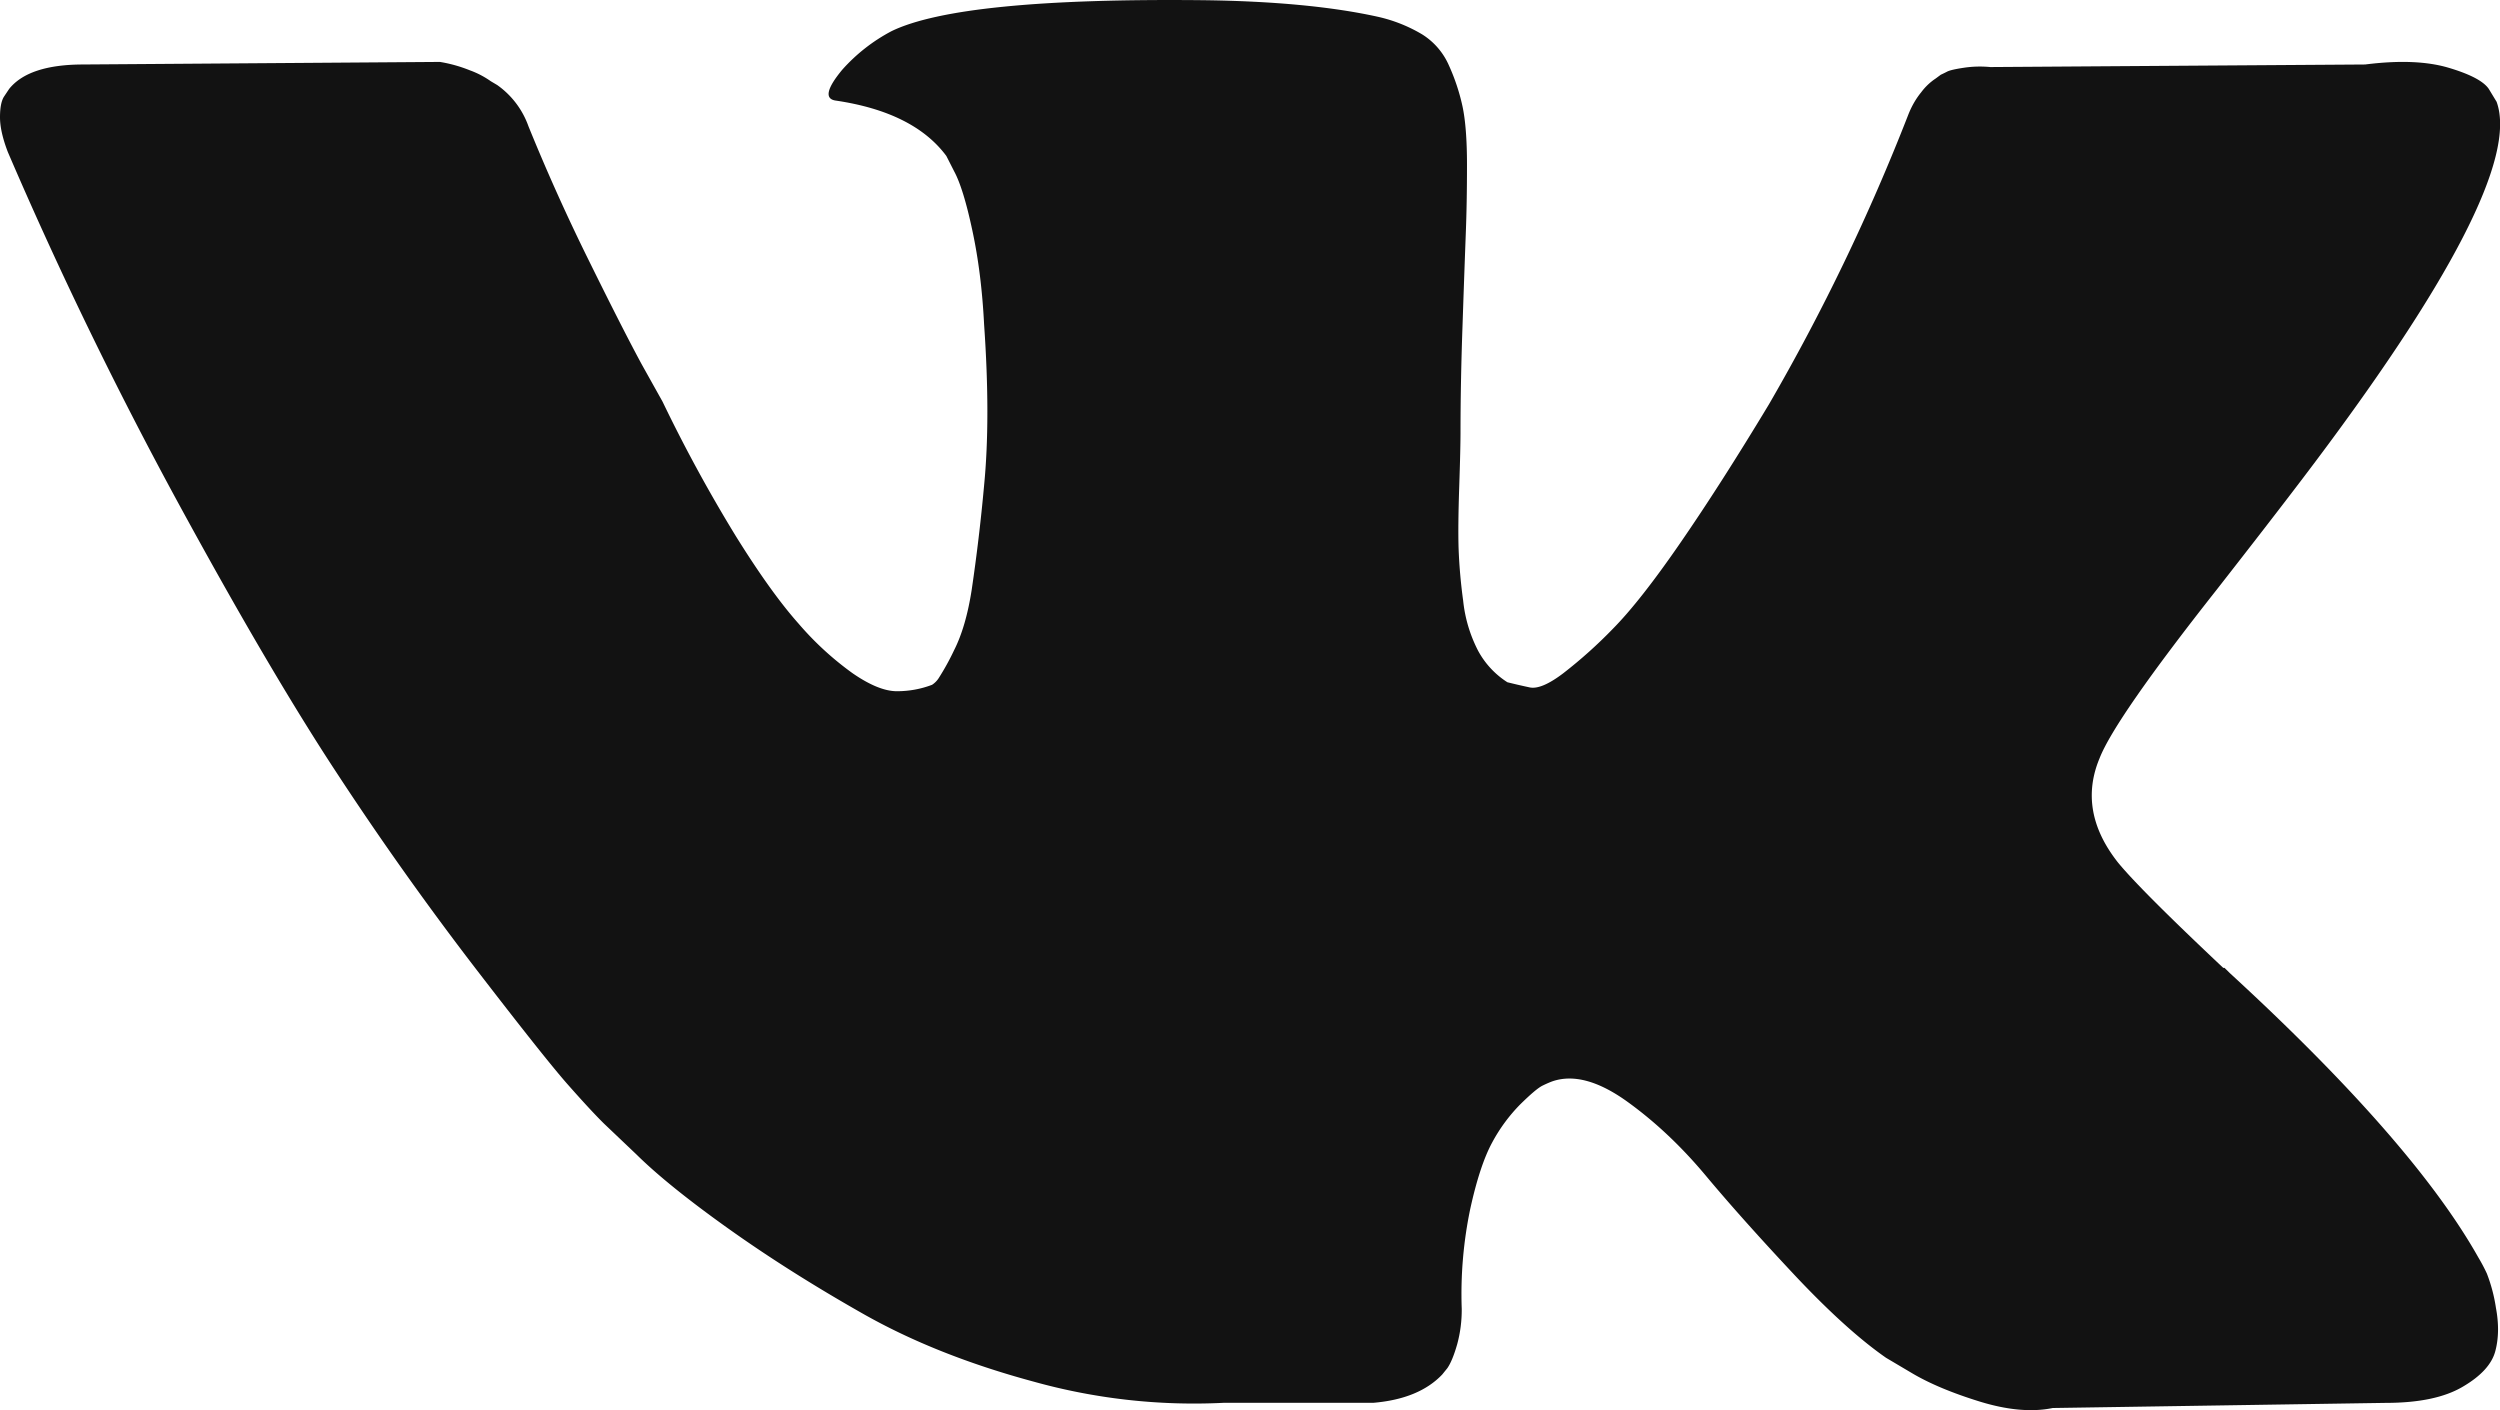 <svg width="39" height="22" fill="none" xmlns="http://www.w3.org/2000/svg"><g clip-path="url(#clip0_502_575)"><path d="M38.795 19.867a2.705 2.705 0 00-.133-.251c-.677-1.204-1.97-2.684-3.878-4.437l-.04-.04-.021-.02-.02-.02h-.02c-.867-.816-1.415-1.365-1.645-1.647-.42-.534-.514-1.076-.284-1.625.163-.415.772-1.291 1.828-2.63.555-.71.994-1.278 1.32-1.707 2.341-3.078 3.356-5.045 3.045-5.902l-.122-.201c-.081-.12-.292-.231-.63-.331s-.771-.117-1.299-.05l-5.848.04a1.685 1.685 0 00-.406.01c-.136.02-.223.04-.264.06a2.215 2.215 0 01-.102.05l-.081.06a.894.894 0 00-.223.212c-.082.1-.15.217-.203.352a32.588 32.588 0 01-2.173 4.517c-.5.83-.961 1.55-1.38 2.158-.42.61-.772 1.058-1.056 1.345a7.292 7.292 0 01-.772.692c-.23.175-.406.248-.527.221a9.676 9.676 0 01-.346-.08 1.335 1.335 0 01-.457-.492 2.192 2.192 0 01-.233-.783 8.218 8.218 0 01-.071-.813c-.007-.228-.004-.549.01-.964.014-.415.02-.695.02-.843 0-.508.01-1.06.031-1.656.02-.596.037-1.068.05-1.415.014-.348.02-.716.02-1.105 0-.387-.023-.692-.07-.913a3.165 3.165 0 00-.214-.643 1.08 1.08 0 00-.416-.48 2.352 2.352 0 00-.68-.272c-.718-.16-1.632-.247-2.741-.261-2.518-.026-4.136.135-4.854.482a2.732 2.732 0 00-.771.603c-.244.294-.278.456-.102.481.813.12 1.388.409 1.726.864l.122.24c.095.175.19.482.284.924.095.442.156.93.183 1.465.068.977.068 1.813 0 2.51a29.285 29.285 0 01-.193 1.625c-.06.389-.152.703-.274.944a3.906 3.906 0 01-.244.442.35.35 0 01-.101.1c-.176.067-.359.1-.548.1-.19 0-.42-.093-.691-.28a4.799 4.799 0 01-.843-.774c-.291-.327-.619-.786-.985-1.375a23.681 23.681 0 01-1.137-2.088l-.325-.582c-.203-.375-.48-.92-.833-1.636a31.232 31.232 0 01-.934-2.078 1.333 1.333 0 00-.487-.643l-.101-.06a1.378 1.378 0 00-.326-.17 2.201 2.201 0 00-.467-.131l-5.563.04c-.569 0-.955.128-1.158.382l-.08.12C.02 1.575 0 1.683 0 1.829c0 .148.04.328.122.542a65.863 65.863 0 002.65 5.46c.955 1.754 1.783 3.166 2.488 4.237a49.955 49.955 0 002.152 3.031c.731.95 1.215 1.56 1.452 1.827.237.268.423.469.558.602l.508.483c.324.32.802.706 1.431 1.154.63.449 1.327.89 2.092 1.324.764.435 1.655.79 2.67 1.064a9.308 9.308 0 002.964.331h2.335c.474-.04.833-.186 1.076-.441l.081-.1c.055-.08.105-.205.153-.372a2.04 2.04 0 00.071-.552 6.512 6.512 0 01.132-1.556c.101-.462.217-.81.345-1.044a2.59 2.59 0 01.437-.592c.163-.16.277-.257.346-.291.067-.033.122-.056.162-.07.325-.107.707-.003 1.147.31.44.315.853.703 1.239 1.165.386.462.85.98 1.39 1.556.542.576 1.016 1.003 1.422 1.285l.407.241c.27.16.622.308 1.056.442.433.133.812.167 1.137.1l5.198-.08c.514 0 .914-.084 1.198-.252.284-.166.453-.351.507-.552.054-.2.058-.427.01-.682a2.491 2.491 0 00-.141-.532z" fill="#121212"/></g><defs><clipPath id="clip0_502_575"><path fill="#fff" d="M0 0h39v22H0z"/></clipPath></defs></svg>